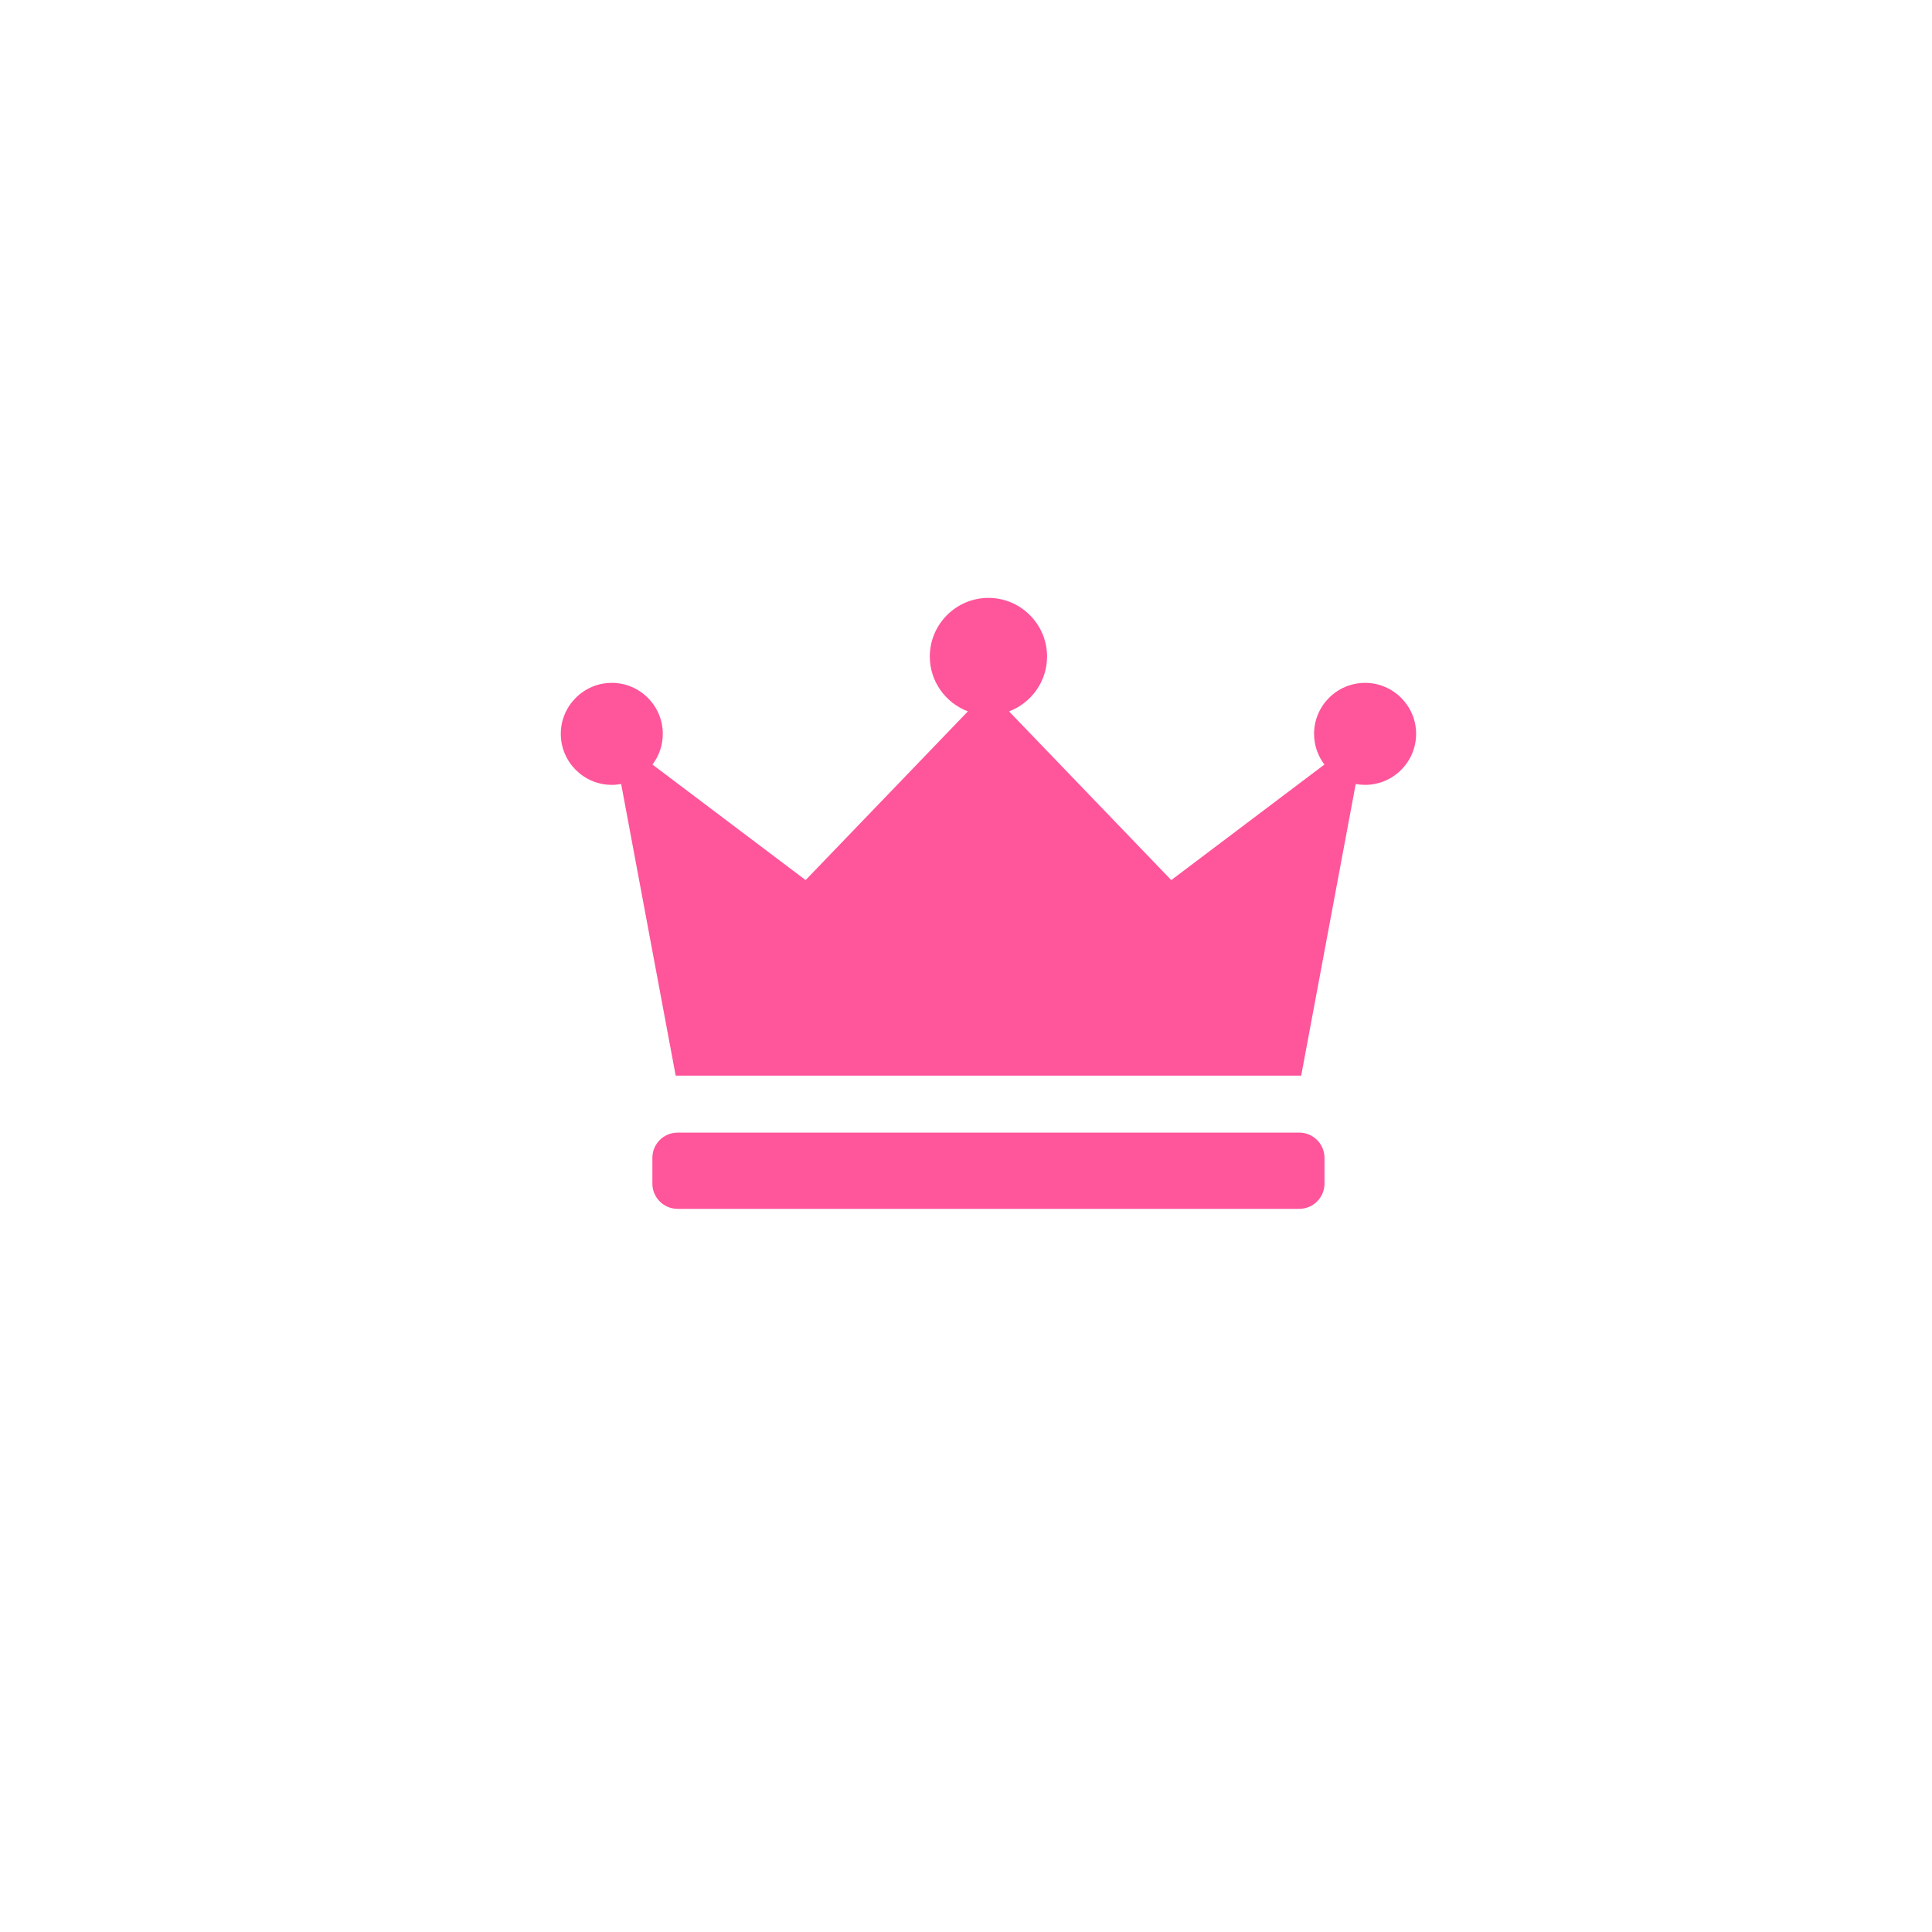 <svg width="49" height="49" viewBox="0 0 49 49" fill="none" xmlns="http://www.w3.org/2000/svg">
<g filter="url(#filter0_d_8511_11770)">
<circle cx="20.298" cy="20.298" r="20.298" transform="matrix(1 0 0 -1 4 44.597)" fill="white"/>
</g>
<path fill-rule="evenodd" clip-rule="evenodd" d="M35.916 18.612C35.916 19.325 35.334 19.906 34.622 19.906C34.541 19.906 34.461 19.898 34.384 19.884L33.001 27.281C32.985 27.281 32.97 27.28 32.954 27.28H17.184C17.168 27.28 17.153 27.28 17.137 27.281L15.754 19.884C15.677 19.898 15.598 19.906 15.517 19.906C14.804 19.906 14.223 19.325 14.223 18.612C14.223 17.9 14.804 17.319 15.517 17.319C16.229 17.319 16.81 17.9 16.81 18.612C16.81 18.904 16.713 19.174 16.548 19.391L20.432 22.321L24.548 18.042C23.985 17.83 23.582 17.286 23.582 16.651C23.582 15.832 24.25 15.164 25.069 15.164C25.888 15.164 26.556 15.832 26.556 16.651C26.556 17.286 26.154 17.83 25.591 18.042L29.706 22.321L33.59 19.391C33.426 19.174 33.328 18.904 33.328 18.612C33.328 17.9 33.909 17.319 34.622 17.319C35.334 17.319 35.916 17.9 35.916 18.612L35.916 18.612ZM32.954 28.726H17.184C16.833 28.726 16.546 29.013 16.546 29.364V30.021C16.546 30.372 16.833 30.659 17.184 30.659H32.954C33.305 30.659 33.592 30.372 33.592 30.021V29.364C33.592 29.013 33.305 28.726 32.954 28.726Z" fill="#FF559A"/>
<defs>
<filter id="filter0_d_8511_11770" x="0" y="0" width="48.597" height="48.597" filterUnits="userSpaceOnUse" color-interpolation-filters="sRGB">
<feFlood flood-opacity="0" result="BackgroundImageFix"/>
<feColorMatrix in="SourceAlpha" type="matrix" values="0 0 0 0 0 0 0 0 0 0 0 0 0 0 0 0 0 0 127 0" result="hardAlpha"/>
<feOffset/>
<feGaussianBlur stdDeviation="2"/>
<feComposite in2="hardAlpha" operator="out"/>
<feColorMatrix type="matrix" values="0 0 0 0 0.78 0 0 0 0 0.427 0 0 0 0 0.259 0 0 0 0.2 0"/>
<feBlend mode="normal" in2="BackgroundImageFix" result="effect1_dropShadow_8511_11770"/>
<feBlend mode="normal" in="SourceGraphic" in2="effect1_dropShadow_8511_11770" result="shape"/>
</filter>
</defs>
</svg>
